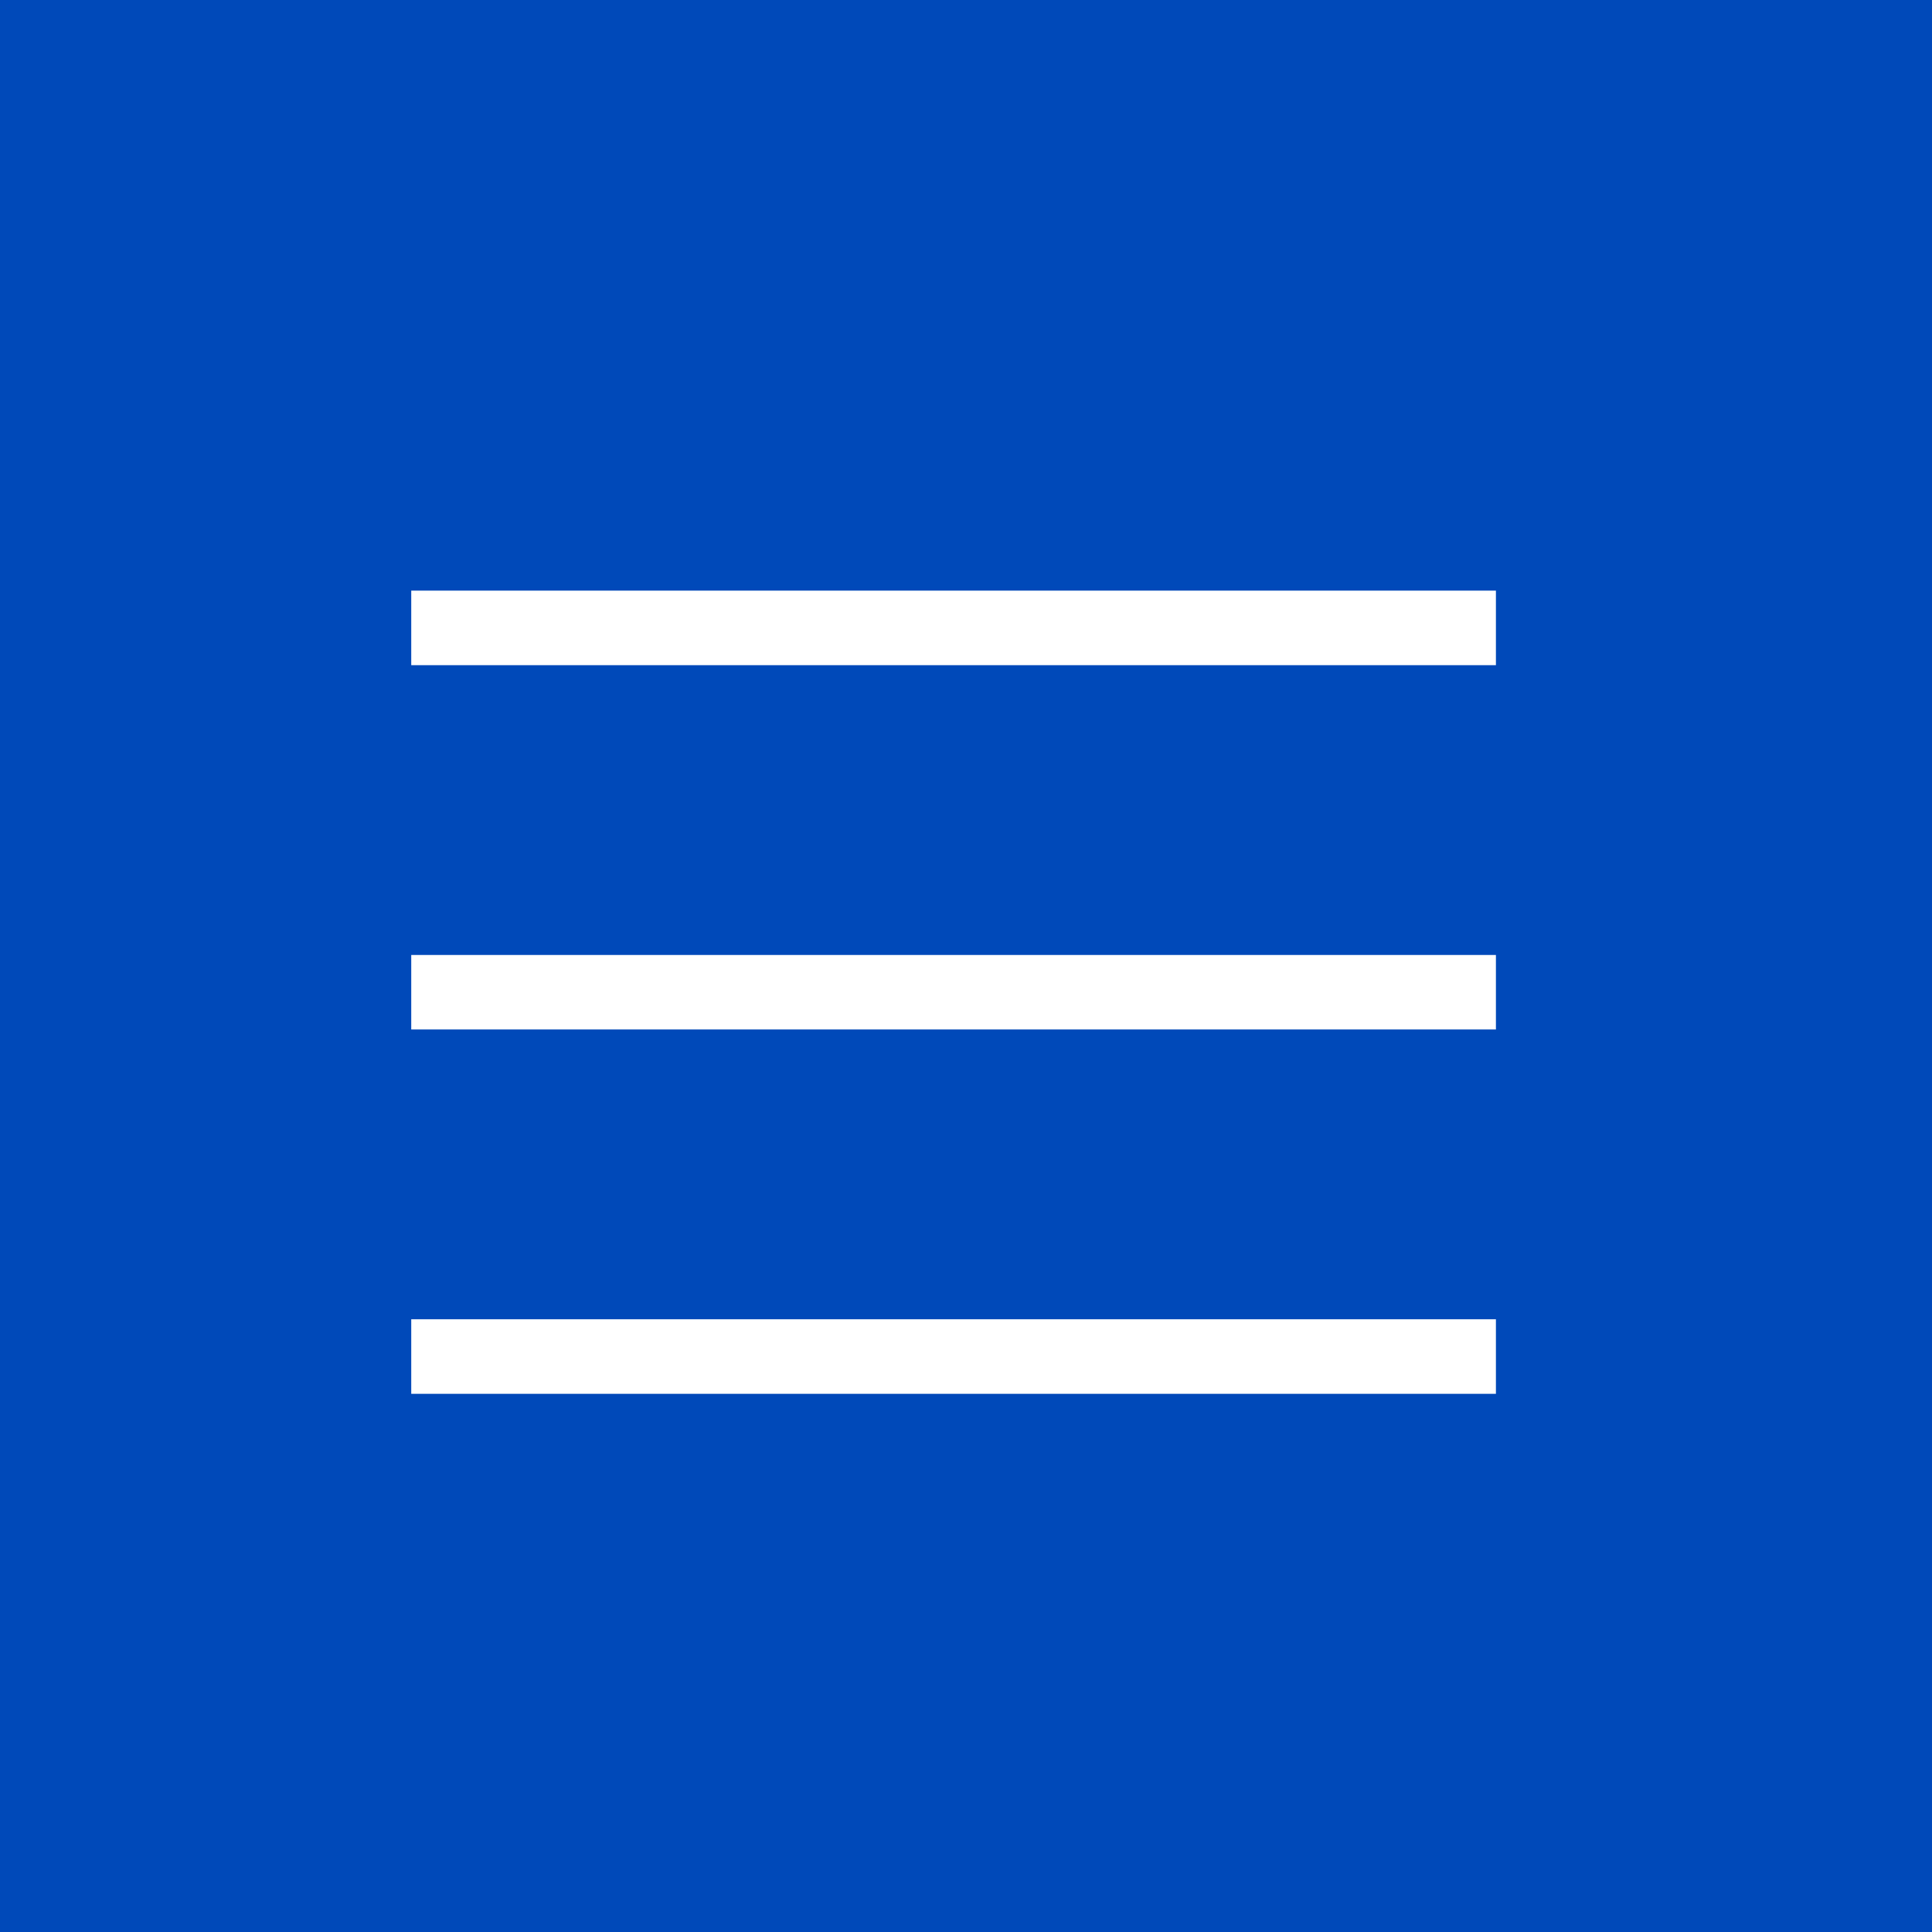 <?xml version="1.0" encoding="utf-8"?>
<!-- Generator: Adobe Illustrator 27.9.0, SVG Export Plug-In . SVG Version: 6.00 Build 0)  -->
<svg version="1.1" id="レイヤー_1" xmlns="http://www.w3.org/2000/svg" xmlns:xlink="http://www.w3.org/1999/xlink" x="0px"
	 y="0px" viewBox="0 0 70 70" style="enable-background:new 0 0 70 70;" xml:space="preserve">
<style type="text/css">
	.st0{fill:#0049B9;}
	.st1{fill:#FFFFFF;}
</style>
<rect class="st0" width="70" height="70"/>
<g>
	<g>
		<path class="st1" d="M14.9,21.4v2.7h39.3v-2.7C54.2,21.4,14.9,21.4,14.9,21.4z M14.9,37.3h39.3v-2.7H14.9V37.3z M14.9,50.5h39.3
			v-2.7H14.9V50.5z"/>
	</g>
</g>
</svg>
